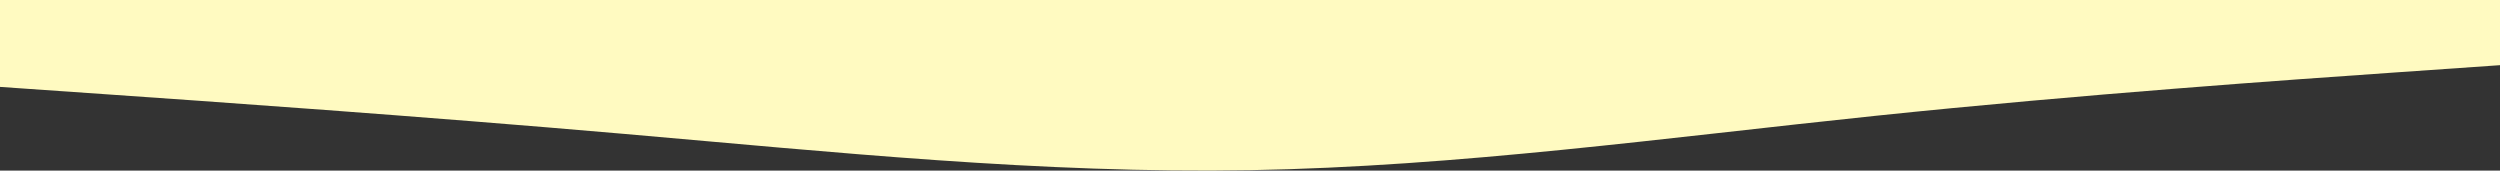 <svg width="1920" height="131" viewBox="0 0 1920 131" fill="none" xmlns="http://www.w3.org/2000/svg">
<rect x="0" y="0" width="1920" height="131" fill="#333333" stroke="none"/>
<path fill-rule="evenodd" clip-rule="evenodd" d="M0 66.737L80 72.299C160 77.86 320 88.983 480 102.886C640 116.79 800 133.474 960 130.693C1120 127.913 1280 105.667 1440 88.983C1600 72.299 1760 61.176 1840 55.614L1920 50.053V0H1840C1760 0 1600 0 1440 0C1280 0 1120 0 960 0C800 0 640 0 480 0C320 0 160 0 80 0H0V66.737Z" fill="#FFFAC1"/>
</svg>


